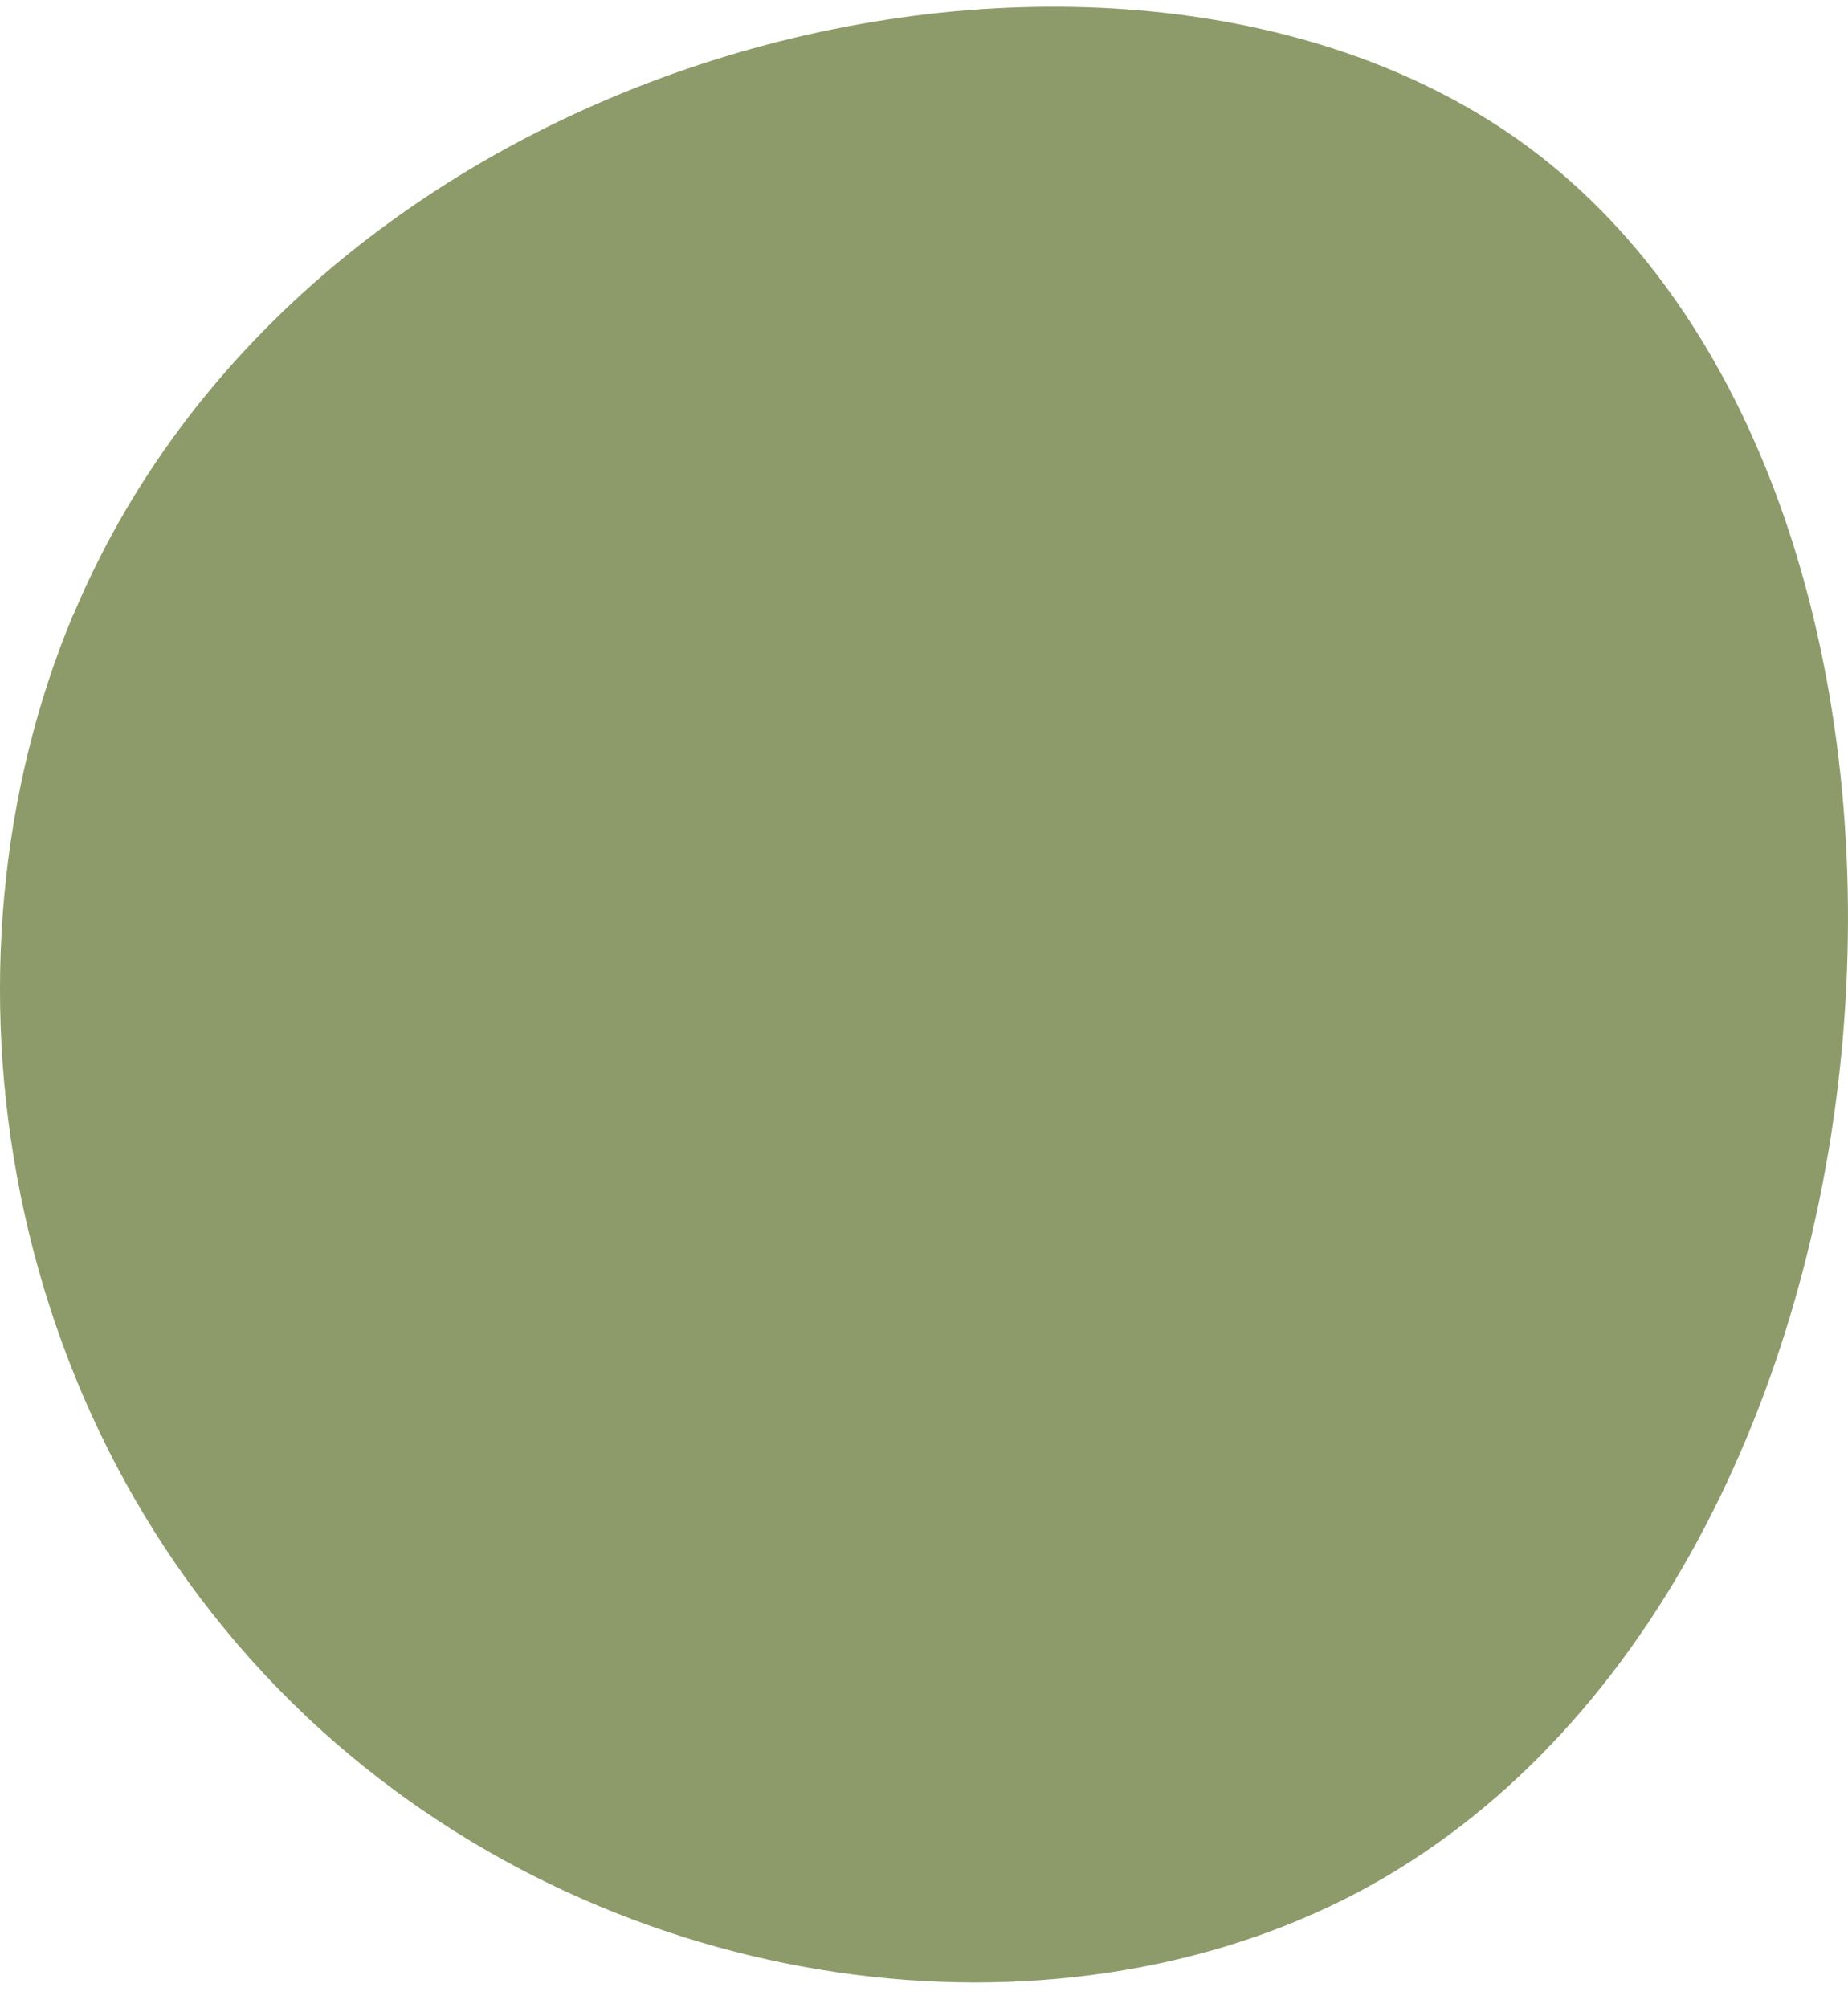 <svg width="58" height="63" viewBox="0 0 58 63" fill="none" xmlns="http://www.w3.org/2000/svg">
<path id="Vector" d="M2.302 19.276C-2.323 30.3 -0.106 45.098 10.103 54.314C19.387 62.695 33.017 64.434 42.599 59.391C60.888 49.723 63.174 15.798 47.921 4.582C35.269 -4.721 9.929 1.122 2.302 19.293V19.276Z" fill="#8d9b6a"/>
</svg>
